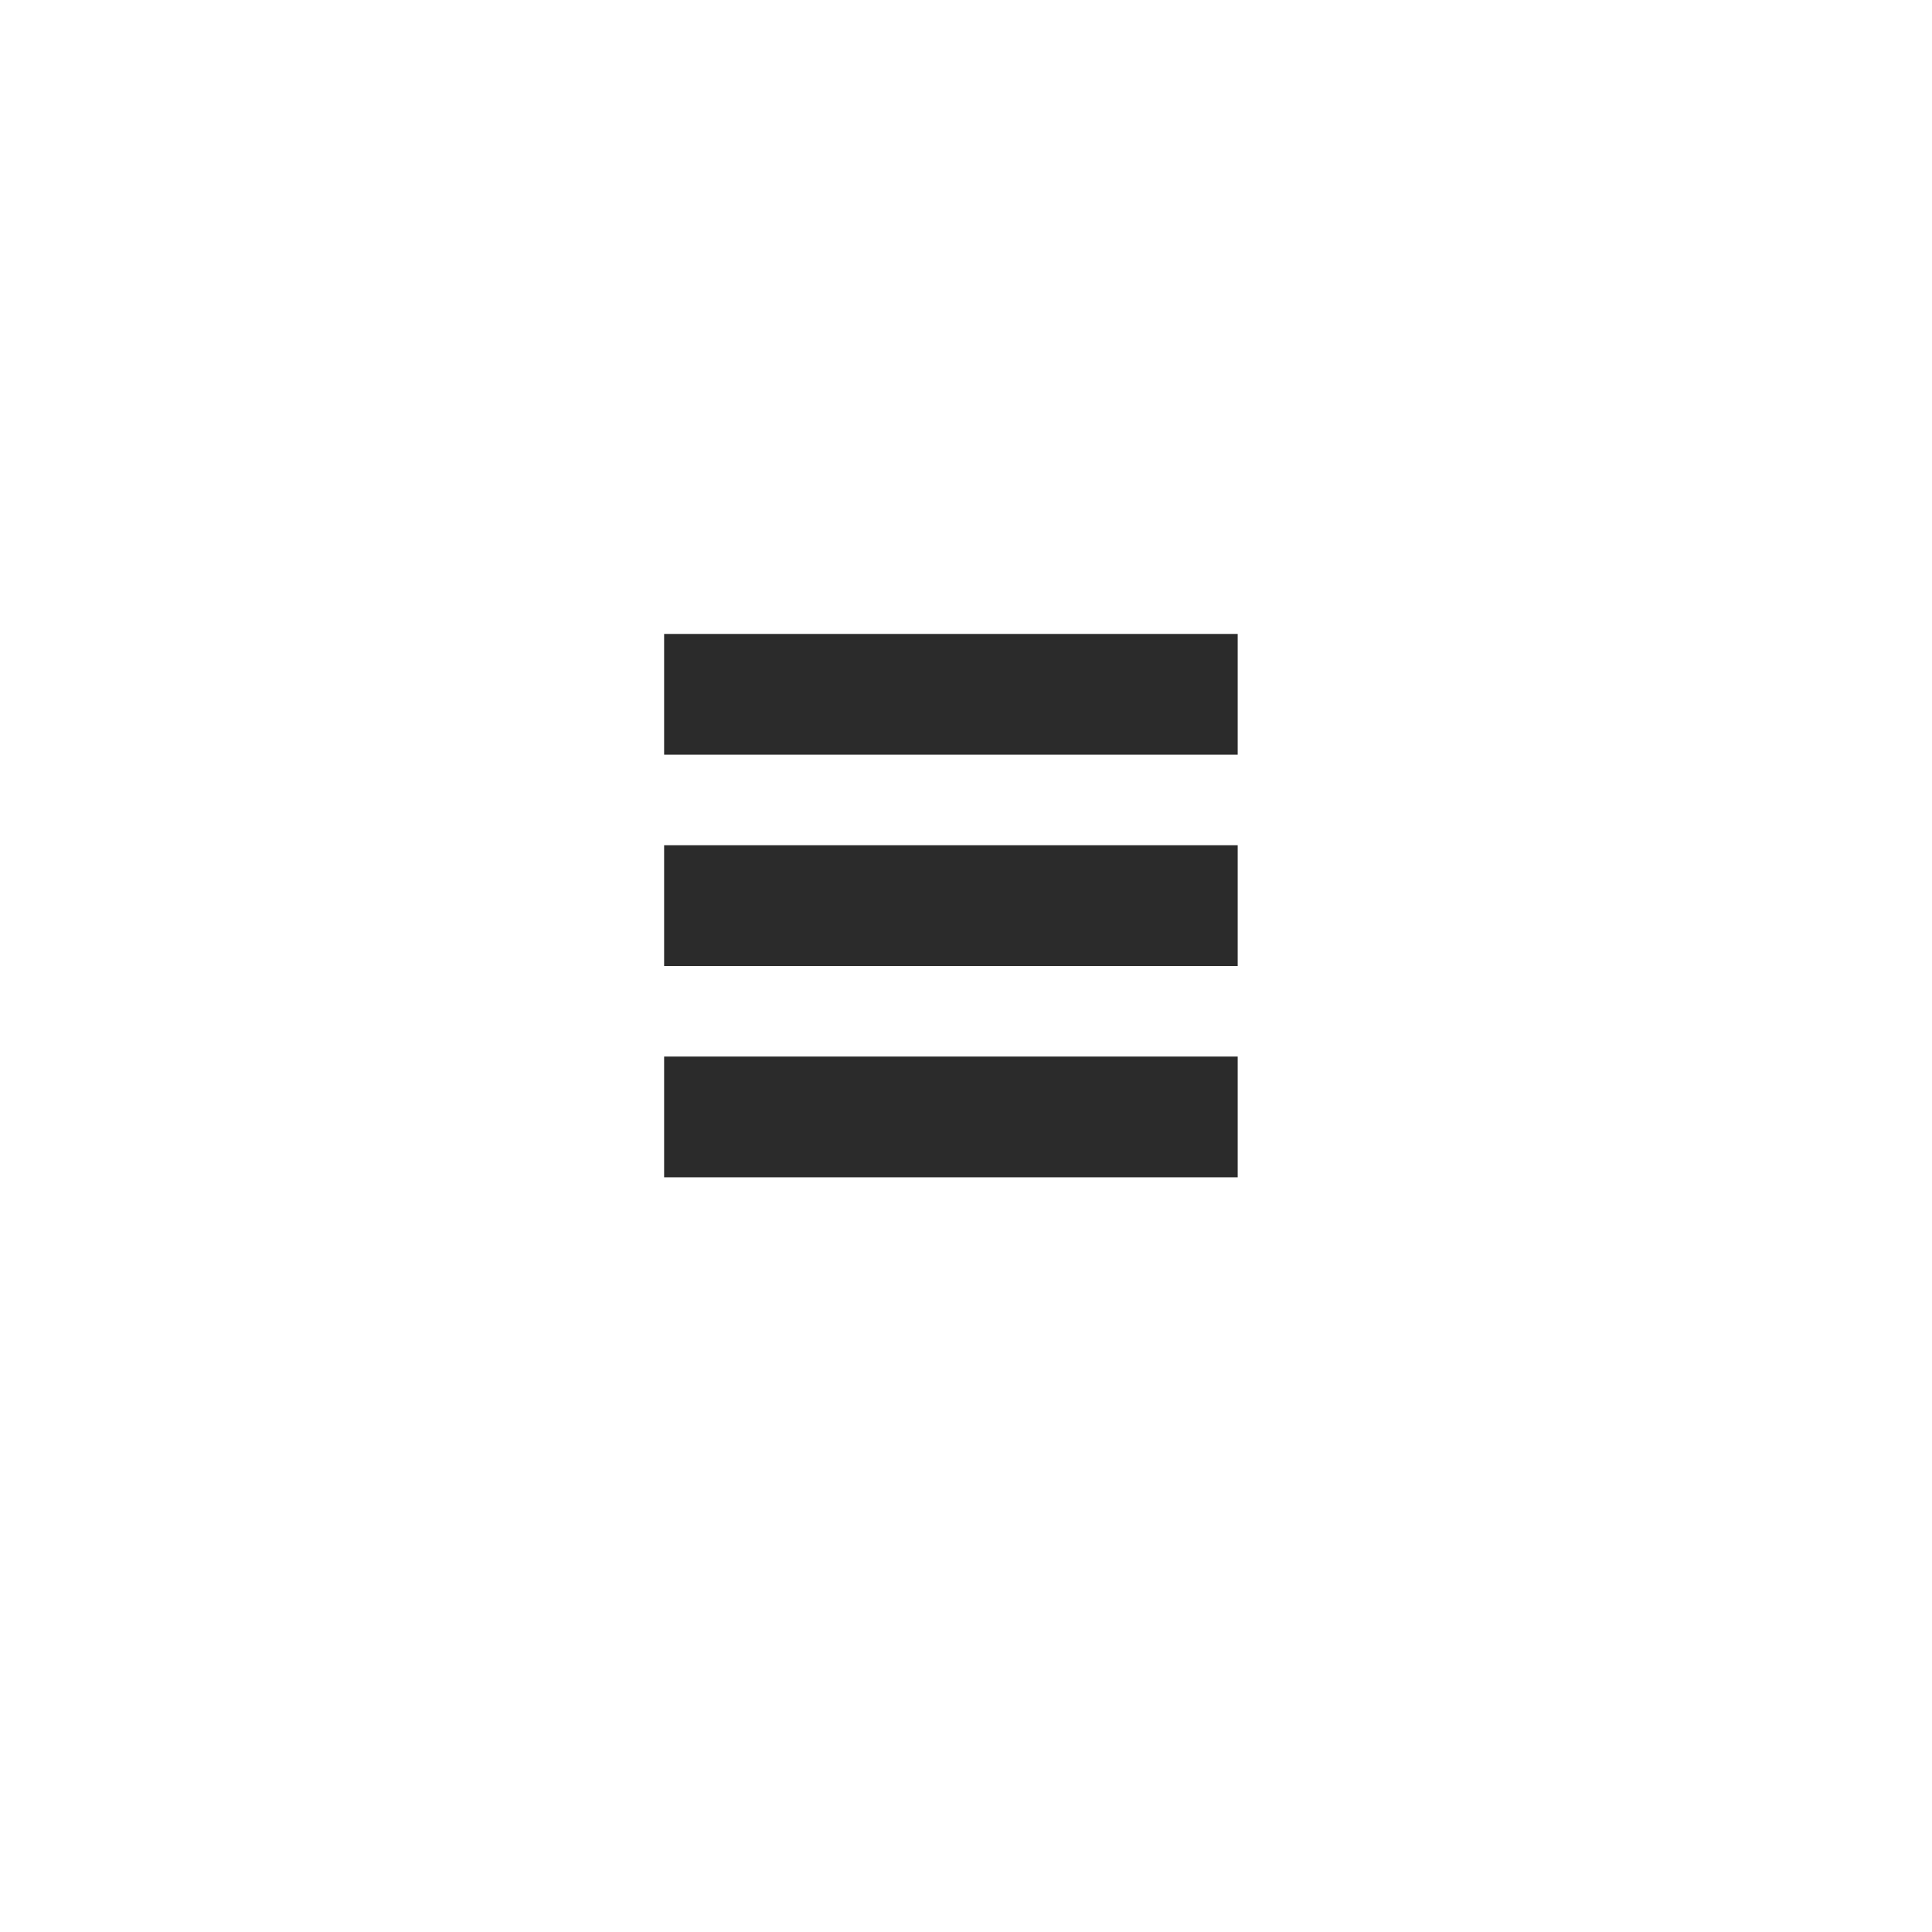 <svg width="64" height="64" viewBox="0 0 64 64" fill="none" xmlns="http://www.w3.org/2000/svg">
<rect x="22" y="28" width="19" height="4" fill="#2B2B2B"/>
<rect x="22" y="21" width="19" height="4" fill="#2B2B2B"/>
<rect x="22" y="35" width="19" height="4" fill="#2B2B2B"/>
</svg>